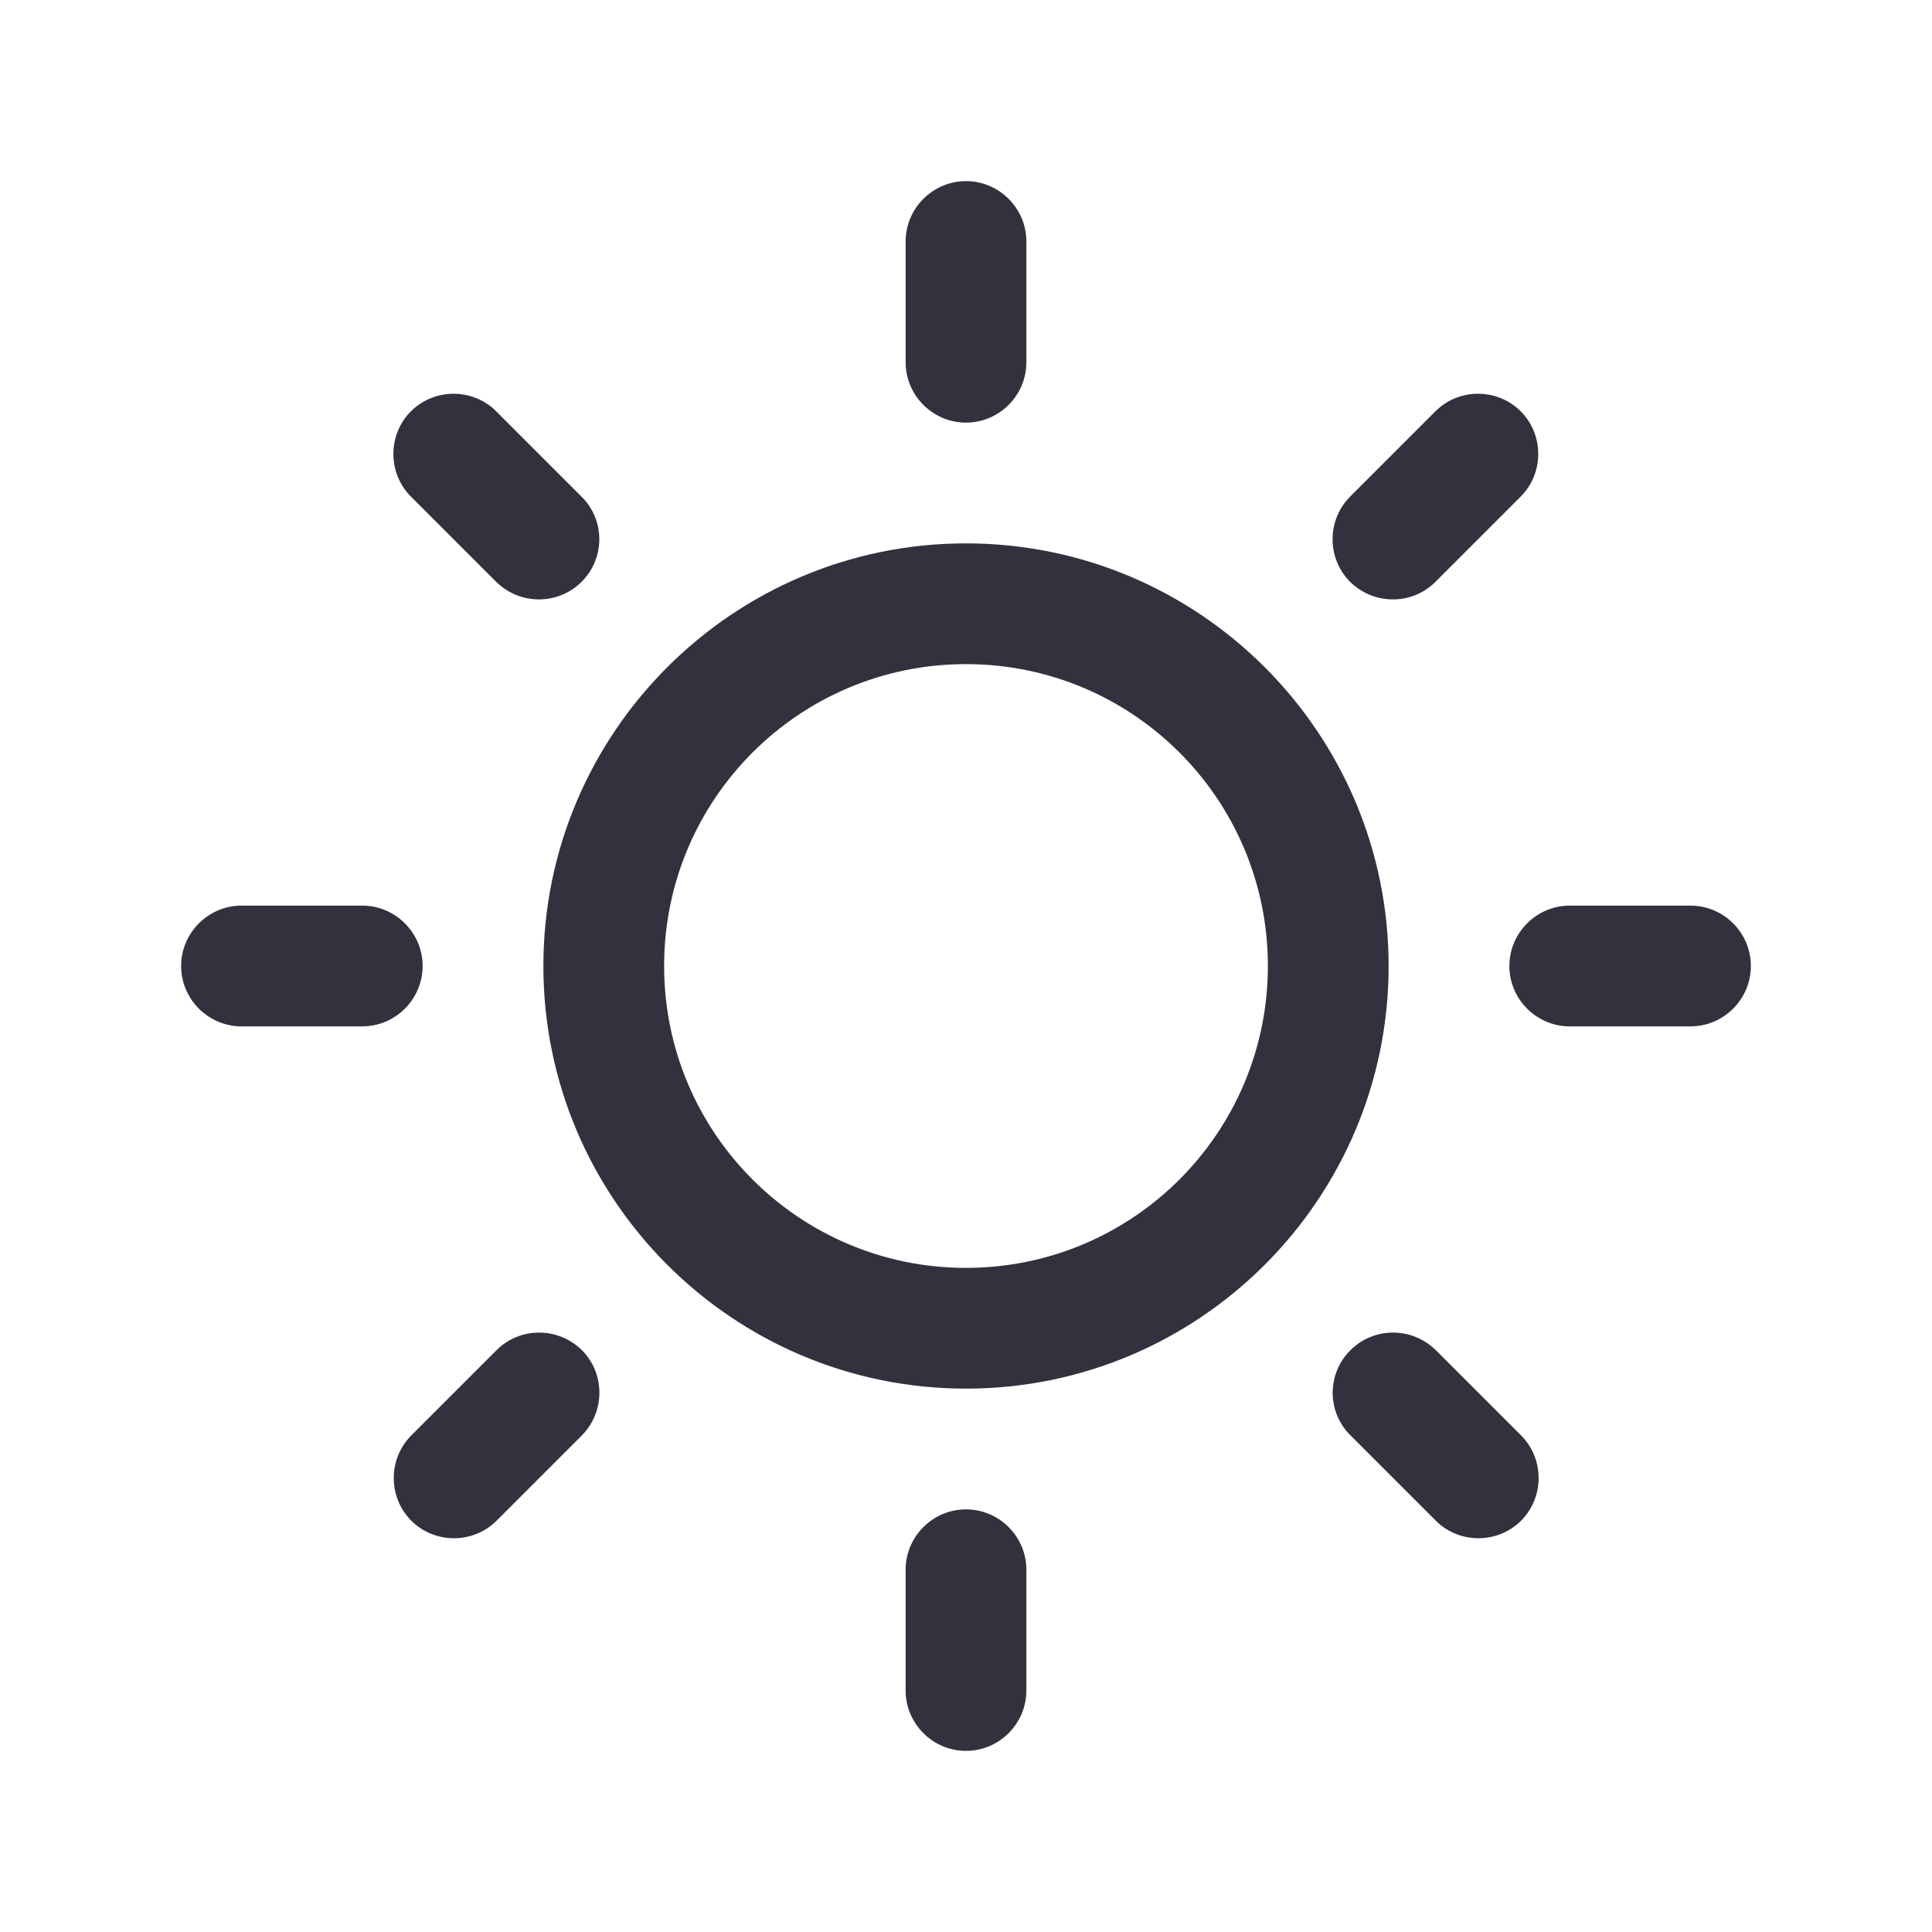<?xml version="1.0" encoding="utf-8"?>
<!-- Generator: Adobe Illustrator 21.1.0, SVG Export Plug-In . SVG Version: 6.00 Build 0)  -->
<svg version="1.1" id="Layer_1" xmlns="http://www.w3.org/2000/svg" xmlns:xlink="http://www.w3.org/1999/xlink" x="0px" y="0px"
	 viewBox="0 0 512 512" style="enable-background:new 0 0 512 512;" xml:space="preserve">
<style type="text/css">
	.st0{fill:none;stroke:#A9CCDB;stroke-miterlimit:10;}
	.st1{fill:#32323e;}
</style>
<g>
	<g>
		<path class="st1" d="M256,144c-61.8,0-112,50.2-112,112s50.2,112,112,112s112-50.2,112-112S317.8,144,256,144z M256,336
			c-44.2,0-80-35.8-80-80s35.8-80,80-80s80,35.8,80,80S300.2,336,256,336z M256,112c8.8,0,16-7.2,16-16V64c0-8.8-7.2-16-16-16
			s-16,7.2-16,16v32C240,104.8,247.2,112,256,112z M256,400c-8.8,0-16,7.2-16,16v32c0,8.8,7.2,16,16,16s16-7.2,16-16v-32
			C272,407.2,264.8,400,256,400z M380.4,154.2l22.6-22.6c6.2-6.2,6.2-16.4,0-22.6s-16.4-6.2-22.6,0l-22.6,22.6
			c-6.2,6.2-6.2,16.4,0,22.6C364.1,160.4,374.2,160.4,380.4,154.2z M131.6,357.8l-22.6,22.6c-6.2,6.2-6.2,16.4,0,22.6
			s16.4,6.2,22.6,0l22.6-22.6c6.2-6.3,6.2-16.4,0-22.6C147.9,351.6,137.8,351.6,131.6,357.8z M112,256c0-8.8-7.2-16-16-16H64
			c-8.8,0-16,7.2-16,16s7.2,16,16,16h32C104.8,272,112,264.8,112,256z M448,240h-32c-8.8,0-16,7.2-16,16s7.2,16,16,16h32
			c8.8,0,16-7.2,16-16S456.8,240,448,240z M131.5,154.2c6.3,6.2,16.4,6.2,22.6,0c6.3-6.2,6.3-16.4,0-22.6l-22.6-22.6
			c-6.2-6.2-16.4-6.2-22.6,0c-6.2,6.2-6.2,16.4,0,22.6L131.5,154.2z M380.5,357.8c-6.3-6.2-16.4-6.2-22.6,0
			c-6.3,6.2-6.3,16.4,0,22.6l22.6,22.6c6.2,6.2,16.4,6.2,22.6,0s6.2-16.4,0-22.6L380.5,357.8z"/>
	</g>
</g>
</svg>
